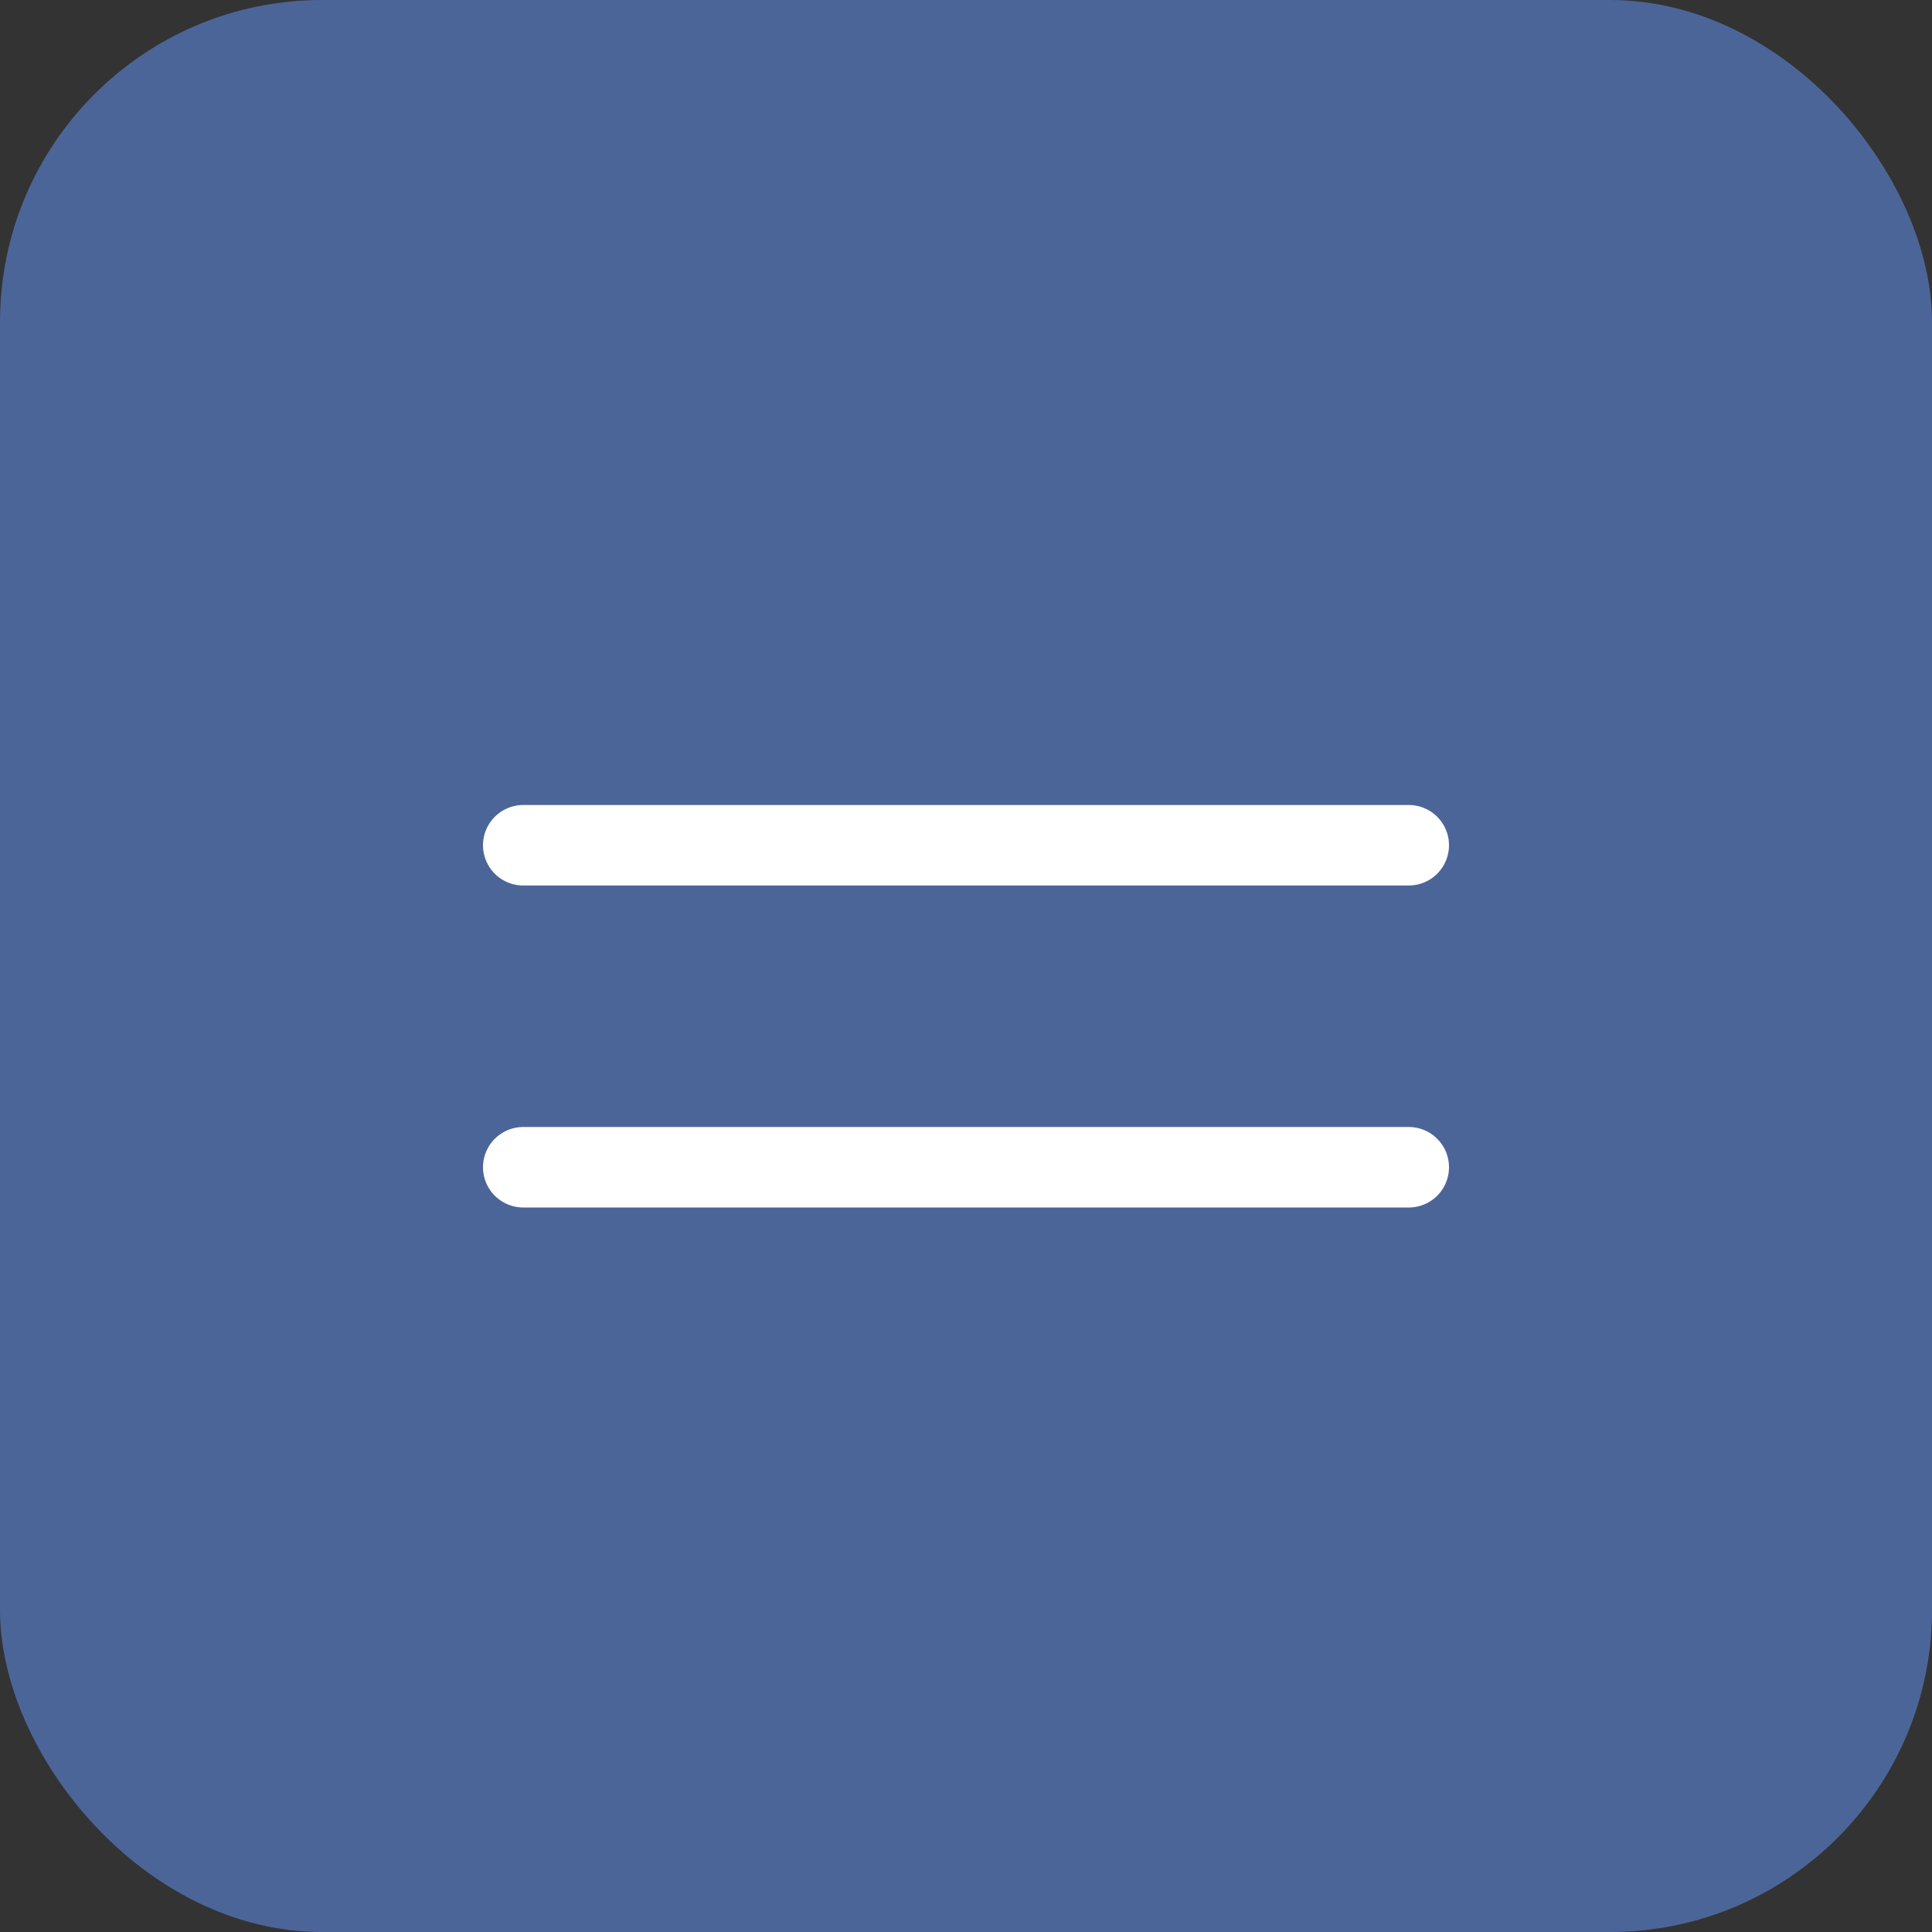 <?xml version="1.0" encoding="UTF-8"?> <svg xmlns="http://www.w3.org/2000/svg" width="48" height="48" viewBox="0 0 48 48" fill="none"><rect x="0" y="0" width="48" height="48" fill="#333333" stroke="none"/> <rect width="48" height="48" rx="8" fill="#4C6598"></rect> <line x1="13" y1="21" x2="35" y2="21" stroke="white" stroke-width="2" stroke-linecap="round"></line> <line x1="13" y1="29" x2="35" y2="29" stroke="white" stroke-width="2" stroke-linecap="round"></line> </svg> 